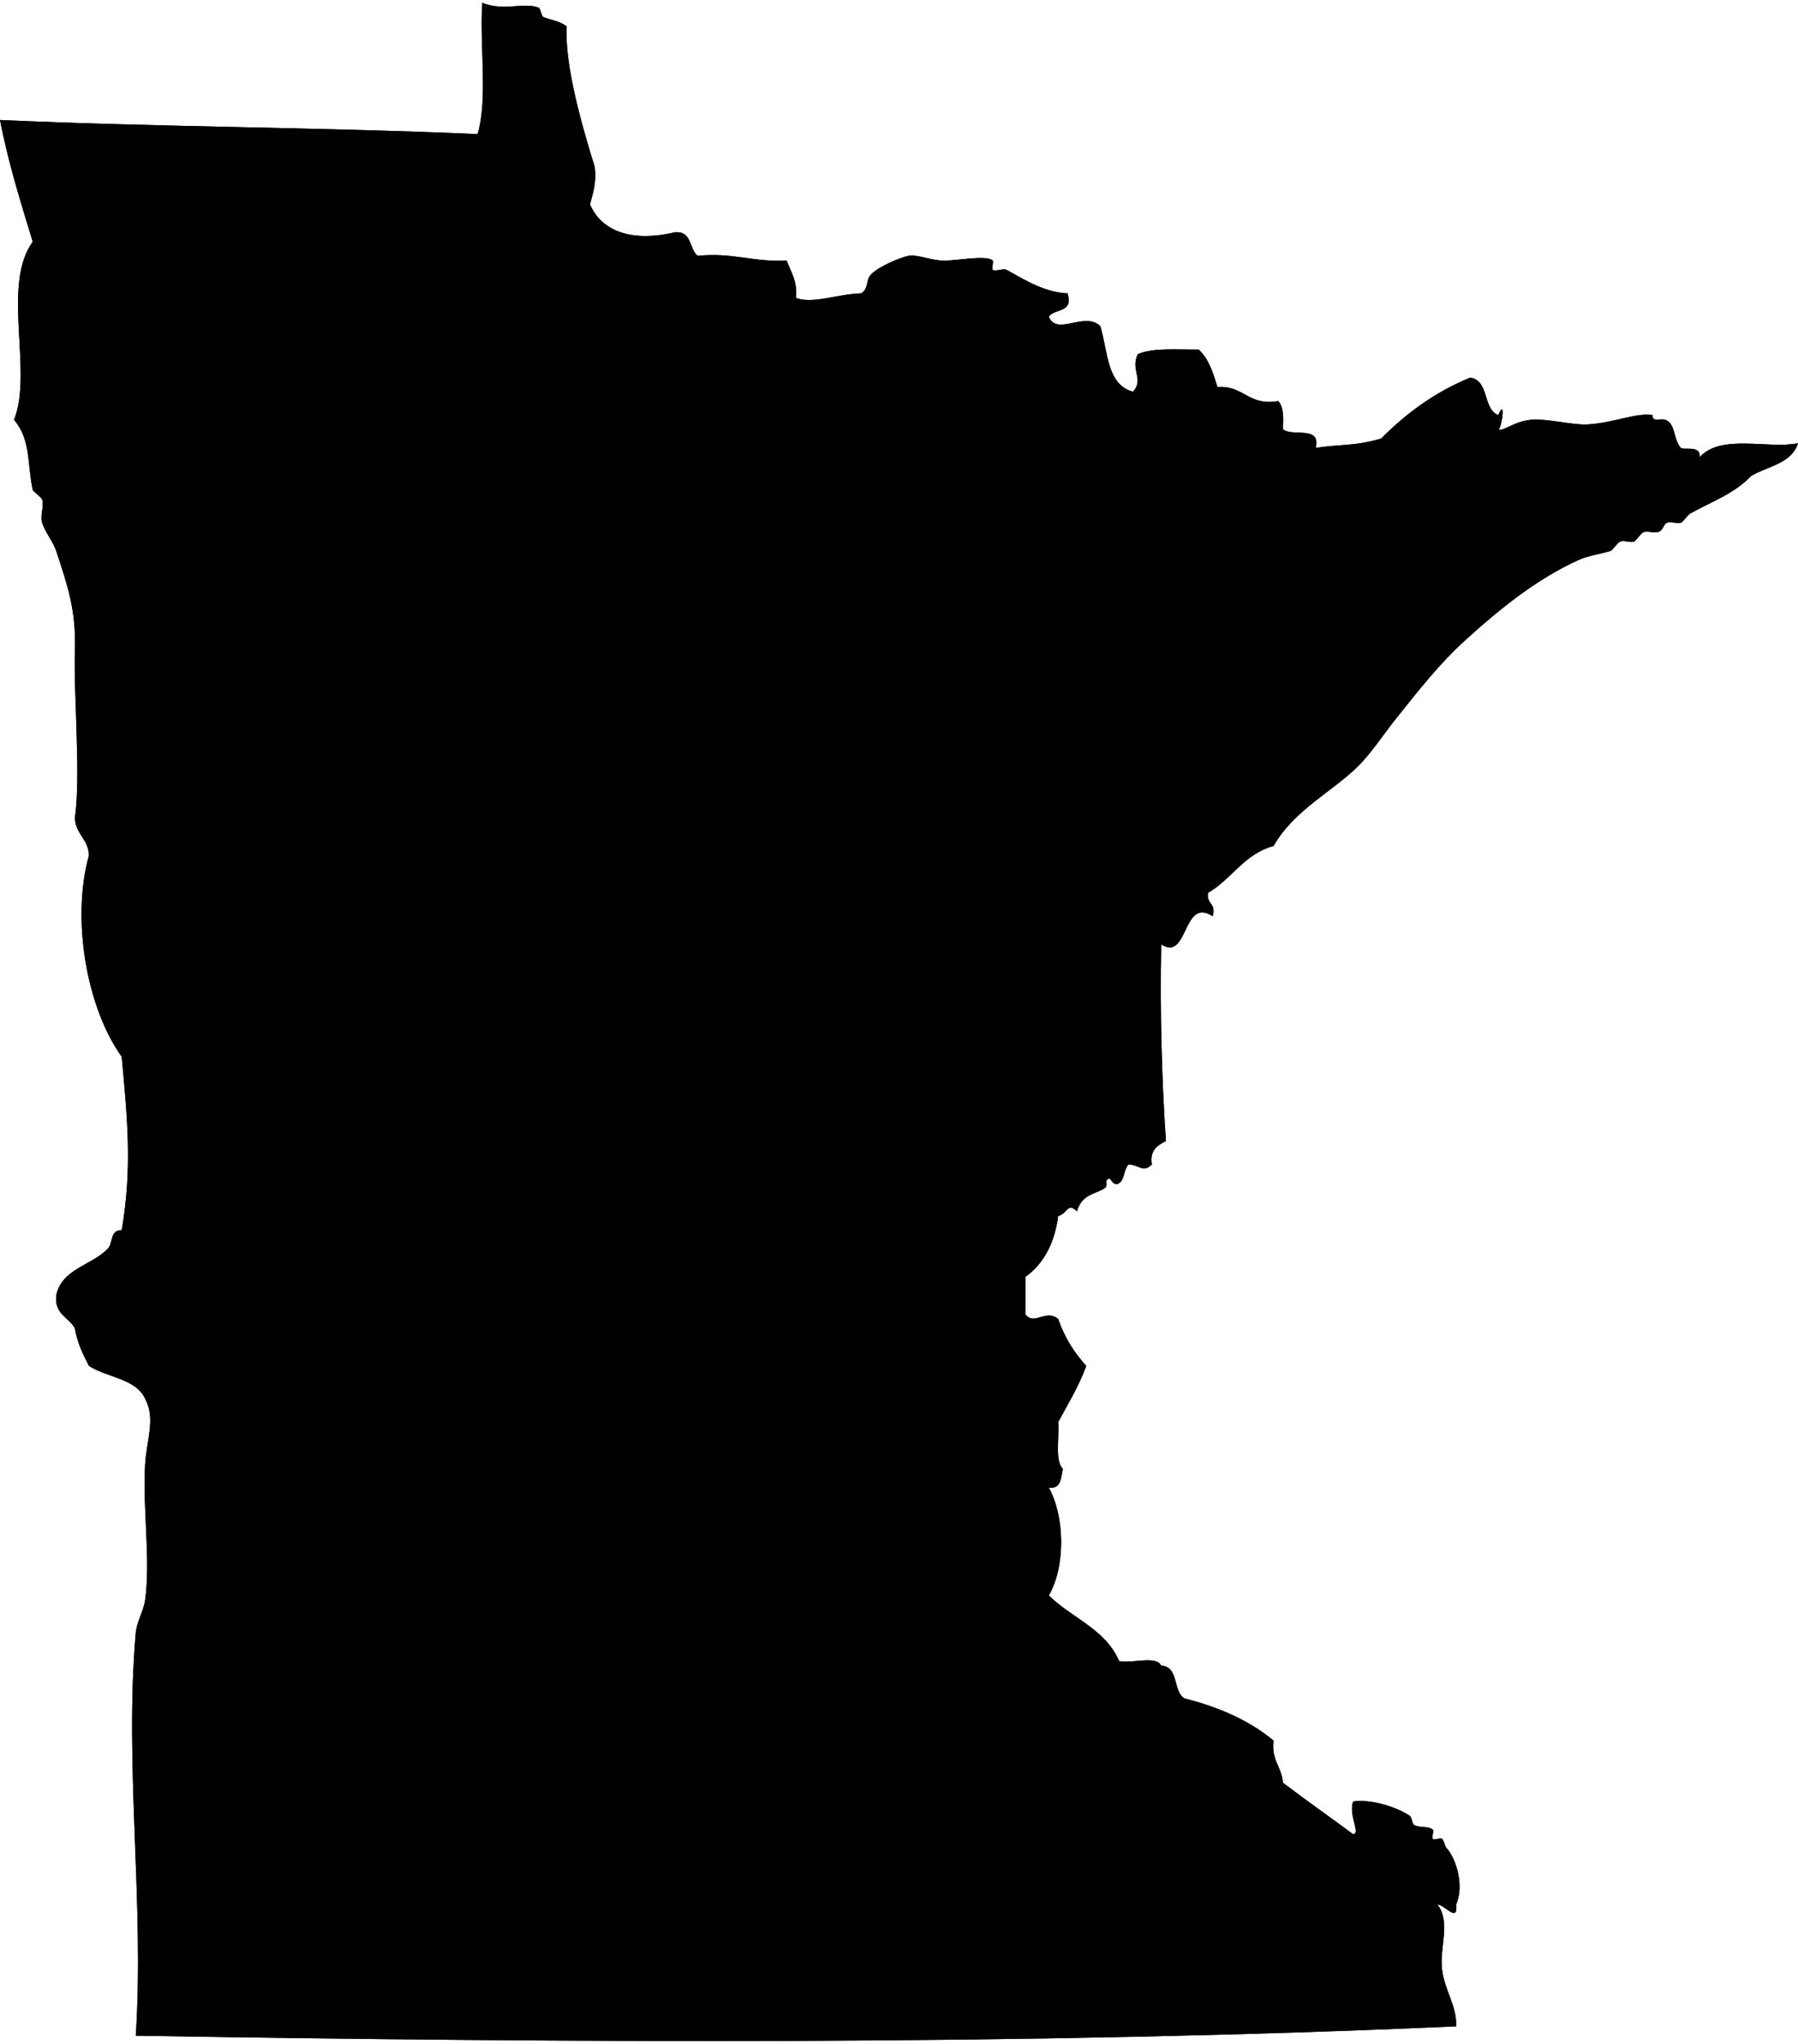 <?xml version="1.0" encoding="utf-8"?><!DOCTYPE svg PUBLIC "-//W3C//DTD SVG 1.0//EN" "http://www.w3.org/TR/2001/REC-SVG-20010904/DTD/svg10.dtd"><svg xmlns="http://www.w3.org/2000/svg" xmlns:xlink="http://www.w3.org/1999/xlink" version="1.0" x="0px" y="0px" viewBox="0 0 88.25 100" enable-background="new 0 0 88.25 100" xml:space="preserve" aria-hidden="true" width="88px" height="100px"><defs><linearGradient class="cerosgradient" data-cerosgradient="true" id="CerosGradient_id94b1eec90" gradientUnits="userSpaceOnUse" x1="50%" y1="100%" x2="50%" y2="0%"><stop offset="0%" stop-color="#d1d1d1"/><stop offset="100%" stop-color="#d1d1d1"/></linearGradient><linearGradient/></defs><path fill-rule="evenodd" clip-rule="evenodd" d="M81.125,20.224c-0.044,0.195,0.09,0.217,0.23,0.229  c0.951-0.194,0.707,0.937,1.147,1.379c0.136,0.134,0.99-0.161,0.92,0.461c1.037-1.172,3.379-0.387,4.827-0.69  c-0.303,1-1.482,1.123-2.299,1.608c-0.85,0.875-1.802,1.19-2.988,1.839c-0.102,0.056-0.383,0.436-0.46,0.459  c-0.196,0.061-0.501-0.086-0.688,0c-0.201,0.093-0.152,0.387-0.46,0.459c-0.209,0.049-0.489-0.073-0.69,0  c-0.119,0.043-0.373,0.435-0.46,0.461c-0.206,0.062-0.487-0.077-0.688,0c-0.118,0.044-0.375,0.434-0.46,0.459  c-0.518,0.156-1.087,0.222-1.61,0.459c-2.024,0.928-3.816,2.366-5.514,3.909c-1.279,1.159-2.258,2.418-3.449,3.906  c-0.581,0.729-1.159,1.627-1.835,2.298c-1.274,1.258-3.132,2.14-4.139,3.906c-1.448,0.39-2.052,1.626-3.217,2.298  c-0.094,0.554,0.419,0.499,0.228,1.149c-1.479-0.989-1.191,2.258-2.525,1.379c-0.062,3.356,0.024,6.563,0.23,9.651  c-0.405,0.211-0.8,0.429-0.69,1.147c-0.438,0.434-0.576,0.027-1.15,0c-0.249,0.301-0.177,0.731-0.458,0.921  c-0.262,0.177-0.426-0.235-0.46-0.23c-0.317,0.046-0.049,0.327-0.23,0.46c-0.428,0.315-1.121,0.262-1.378,1.15  c-0.47-0.462-0.45,0.102-0.92,0.23c-0.182,1.349-0.719,2.344-1.607,2.985c0,0.613,0,1.226,0,1.841  c0.438,0.571,0.997-0.288,1.607,0.228c0.314,0.911,0.792,1.659,1.378,2.299c-0.37,1.01-0.896,1.862-1.378,2.758  c0.063,0.78-0.179,1.865,0.23,2.299c-0.098,0.44-0.083,0.99-0.69,0.917c0.782,1.415,0.831,3.851,0,5.289  c1.116,1.104,2.787,1.654,3.448,3.217c0.623,0.143,1.824-0.294,2.068,0.229c0.884,0.034,0.56,1.278,1.147,1.608  c1.715,0.431,3.197,1.095,4.367,2.067c-0.121,0.965,0.401,1.284,0.46,2.068c1.131,0.86,2.306,1.679,3.446,2.528  c0.38-0.031-0.24-0.959,0-1.607c0.76-0.121,1.99,0.191,2.758,0.688c0.15,0.1,0.124,0.397,0.23,0.46  c0.262,0.16,0.683,0.039,0.92,0.23c0.077,0.062-0.072,0.387,0,0.46c0.075,0.075,0.388-0.078,0.46,0  c0.121,0.131,0.111,0.337,0.228,0.46c0.402,0.419,0.892,1.761,0.46,2.756c0.109,0.942-0.576-0.005-0.917,0  c0.678,0.887,0.082,2.1,0.229,3.219c0.131,1.005,0.731,1.779,0.688,2.758c-20.834,0.933-43.384,0.812-64.807,0.46  c0.426-6.489-0.568-13.282,0-19.766c0.049-0.55,0.385-1.073,0.459-1.608c0.279-1.98-0.129-4.47,0-6.664  c0.073-1.206,0.529-2.23,0-3.216c-0.46-0.996-1.876-1.034-2.757-1.61c-0.286-0.555-0.569-1.114-0.69-1.839  c-0.291-0.55-1.006-0.678-0.918-1.607c0.256-1.315,1.738-1.479,2.528-2.299c0.287-0.298,0.09-0.917,0.689-0.917  c0.523-3.057,0.277-5.48,0-8.505c-1.72-2.393-2.483-6.742-1.609-9.883c-0.032-0.812-0.658-1.027-0.69-1.838  c0.299-2.079-0.07-6.052,0-8.272c0.062-1.913-0.361-3.132-0.918-4.827c-0.146-0.447-0.535-0.902-0.69-1.379  c-0.114-0.346,0.109-0.8,0-1.148c-0.032-0.104-0.446-0.396-0.46-0.461c-0.282-1.313-0.079-2.442-0.919-3.447  c0.945-2.333-0.629-6.626,0.919-8.731C1.017,9.785,0.41,7.863,0,5.746c7.696,0.348,15.734,0.353,23.441,0.69  c0.514-1.708,0.092-4.351,0.23-6.436c1.109,0.43,1.993-0.048,2.757,0.23c0.111,0.04,0.143,0.42,0.23,0.459  c0.327,0.148,0.75,0.169,1.149,0.459c-0.092,1.957,0.759,4.892,1.379,6.895c0.101,0.792-0.091,1.289-0.23,1.841  c0.611,1.432,2.232,1.828,4.136,1.378c0.879-0.111,0.719,0.813,1.15,1.149c1.711-0.179,2.74,0.323,4.366,0.23  c0.204,0.561,0.536,0.997,0.459,1.838c0.835,0.309,2.044-0.2,3.217-0.23c0.365-0.277,0.201-0.632,0.46-0.917  c0.344-0.384,1.461-0.853,1.838-0.92c0.421-0.076,0.935,0.171,1.61,0.23c0.56,0.05,2.223-0.305,2.528,0  c0.056,0.057-0.068,0.425,0,0.459c0.179,0.093,0.509-0.094,0.688,0c0.72,0.381,1.787,1.107,2.988,1.149  c0.301,0.991-0.653,0.728-0.92,1.15c0.397,0.958,1.758-0.28,2.528,0.459c0.37,1.238,0.322,2.897,1.607,3.216  c0.55-0.615-0.138-1.043,0.23-1.837c0.741-0.333,1.928-0.218,2.988-0.231c0.484,0.436,0.71,1.131,0.921,1.84  c1.314-0.091,1.501,0.947,2.985,0.689c0.267,0.27,0.262,0.812,0.23,1.379c0.443,0.398,1.891-0.206,1.607,0.918  c1.347-0.2,1.872-0.069,3.219-0.459c1.218-1.233,2.63-2.274,4.366-2.989c0.942,0.131,0.608,1.539,1.378,1.839  c0.407-0.945,0.139,0.801,0,0.69c0.204,0.165,0.746-0.383,1.61-0.461c0.797-0.071,2.022,0.269,2.756,0.23  C79.177,20.619,80.301,20.091,81.125,20.224z M70.324,92.385c-0.062-0.062-0.349,0.111-0.23,0.23  C70.157,92.678,70.443,92.504,70.324,92.385z"/><path fill-rule="evenodd" clip-rule="evenodd" d="M70.093,92.616c-0.118-0.119,0.168-0.293,0.23-0.23  C70.443,92.504,70.157,92.678,70.093,92.616z"/><path d="M77.906,20.683c-0.733,0.039-1.959-0.301-2.756-0.23c-0.864,0.079-1.406,0.626-1.61,0.461c0.139,0.11,0.407-1.636,0-0.69  c-0.77-0.3-0.436-1.708-1.378-1.839c-1.736,0.715-3.148,1.756-4.366,2.989c-1.347,0.39-1.872,0.259-3.219,0.459  c0.283-1.124-1.164-0.52-1.607-0.918c0.031-0.567,0.036-1.109-0.23-1.379c-1.484,0.258-1.671-0.78-2.985-0.689  c-0.211-0.709-0.437-1.404-0.921-1.84c-1.061,0.013-2.247-0.102-2.988,0.231c-0.368,0.794,0.319,1.222-0.23,1.837  c-1.285-0.319-1.237-1.979-1.607-3.216c-0.771-0.739-2.131,0.499-2.528-0.459c0.267-0.422,1.221-0.16,0.92-1.15  c-1.201-0.042-2.269-0.768-2.988-1.149c-0.179-0.094-0.509,0.093-0.688,0c-0.068-0.034,0.056-0.402,0-0.459  c-0.306-0.305-1.969,0.05-2.528,0c-0.675-0.059-1.188-0.306-1.61-0.23c-0.376,0.068-1.494,0.537-1.838,0.92  c-0.259,0.286-0.096,0.641-0.46,0.917c-1.173,0.03-2.382,0.539-3.217,0.23c0.077-0.842-0.255-1.278-0.459-1.838  c-1.626,0.093-2.655-0.409-4.366-0.23c-0.431-0.335-0.271-1.26-1.15-1.149c-1.904,0.45-3.525,0.054-4.136-1.378  c0.139-0.552,0.331-1.049,0.23-1.841c-0.62-2.002-1.471-4.938-1.379-6.895c-0.398-0.29-0.822-0.311-1.149-0.459  C26.571,0.65,26.54,0.27,26.428,0.23C25.665-0.048,24.78,0.43,23.671,0c-0.138,2.085,0.284,4.729-0.23,6.436  C15.734,6.098,7.696,6.093,0,5.746c0.41,2.118,1.017,4.04,1.608,5.976c-1.549,2.105,0.025,6.398-0.919,8.731  c0.84,1.005,0.637,2.134,0.919,3.447c0.014,0.065,0.428,0.357,0.46,0.461c0.109,0.348-0.114,0.802,0,1.148  c0.155,0.477,0.543,0.932,0.69,1.379c0.557,1.694,0.98,2.914,0.918,4.827c-0.07,2.221,0.299,6.193,0,8.272  c0.033,0.812,0.659,1.027,0.69,1.838c-0.875,3.141-0.111,7.49,1.609,9.883c0.277,3.024,0.523,5.448,0,8.505  c-0.599,0-0.402,0.619-0.689,0.917c-0.791,0.819-2.272,0.983-2.528,2.299c-0.088,0.93,0.627,1.058,0.918,1.607  c0.121,0.725,0.404,1.284,0.69,1.839c0.88,0.576,2.297,0.614,2.757,1.61c0.529,0.985,0.073,2.01,0,3.216  c-0.129,2.194,0.279,4.684,0,6.664c-0.074,0.535-0.41,1.059-0.459,1.608c-0.568,6.483,0.426,13.276,0,19.766  c21.423,0.352,43.973,0.473,64.807-0.46c0.044-0.979-0.557-1.753-0.688-2.758c-0.147-1.119,0.448-2.332-0.229-3.219  c0.341-0.005,1.026,0.942,0.917,0c0.432-0.995-0.058-2.337-0.46-2.756c-0.116-0.123-0.106-0.329-0.228-0.46  c-0.072-0.078-0.385,0.075-0.46,0c-0.072-0.073,0.077-0.397,0-0.46c-0.237-0.191-0.658-0.07-0.92-0.23  c-0.106-0.062-0.08-0.36-0.23-0.46c-0.768-0.496-1.998-0.809-2.758-0.688c-0.24,0.648,0.38,1.576,0,1.607  c-1.141-0.85-2.315-1.668-3.446-2.528c-0.059-0.784-0.581-1.104-0.46-2.068c-1.17-0.973-2.652-1.637-4.367-2.067  c-0.588-0.33-0.264-1.574-1.147-1.608c-0.244-0.523-1.445-0.087-2.068-0.229c-0.661-1.562-2.332-2.112-3.448-3.217  c0.831-1.438,0.782-3.874,0-5.289c0.607,0.073,0.593-0.477,0.69-0.917c-0.409-0.434-0.167-1.519-0.23-2.299  c0.482-0.896,1.008-1.748,1.378-2.758c-0.586-0.64-1.063-1.388-1.378-2.299c-0.61-0.516-1.17,0.344-1.607-0.228  c0-0.615,0-1.228,0-1.841c0.889-0.642,1.426-1.637,1.607-2.985c0.47-0.129,0.45-0.692,0.92-0.23c0.257-0.889,0.95-0.835,1.378-1.15  c0.182-0.133-0.087-0.414,0.23-0.46c0.034-0.005,0.198,0.407,0.46,0.23c0.281-0.189,0.209-0.62,0.458-0.921  c0.574,0.027,0.712,0.434,1.15,0c-0.109-0.719,0.285-0.937,0.69-1.147c-0.206-3.088-0.293-6.295-0.23-9.651  c1.334,0.879,1.046-2.368,2.525-1.379c0.191-0.65-0.321-0.596-0.228-1.149c1.165-0.672,1.769-1.908,3.217-2.298  c1.007-1.767,2.864-2.648,4.139-3.906c0.676-0.671,1.254-1.569,1.835-2.298c1.191-1.488,2.17-2.748,3.449-3.906  c1.697-1.542,3.489-2.981,5.514-3.909c0.523-0.237,1.093-0.303,1.61-0.459c0.085-0.025,0.342-0.415,0.46-0.459  c0.201-0.077,0.482,0.062,0.688,0c0.087-0.026,0.341-0.417,0.46-0.461c0.201-0.073,0.481,0.049,0.69,0  c0.308-0.072,0.259-0.366,0.46-0.459c0.187-0.086,0.491,0.061,0.688,0c0.077-0.023,0.358-0.403,0.46-0.459  c1.187-0.649,2.139-0.964,2.988-1.839c0.816-0.485,1.996-0.608,2.299-1.608c-1.448,0.303-3.79-0.482-4.827,0.69  c0.07-0.622-0.784-0.327-0.92-0.461c-0.44-0.442-0.196-1.573-1.147-1.379c-0.141-0.012-0.274-0.034-0.23-0.229  C80.301,20.091,79.177,20.619,77.906,20.683z"/></svg>